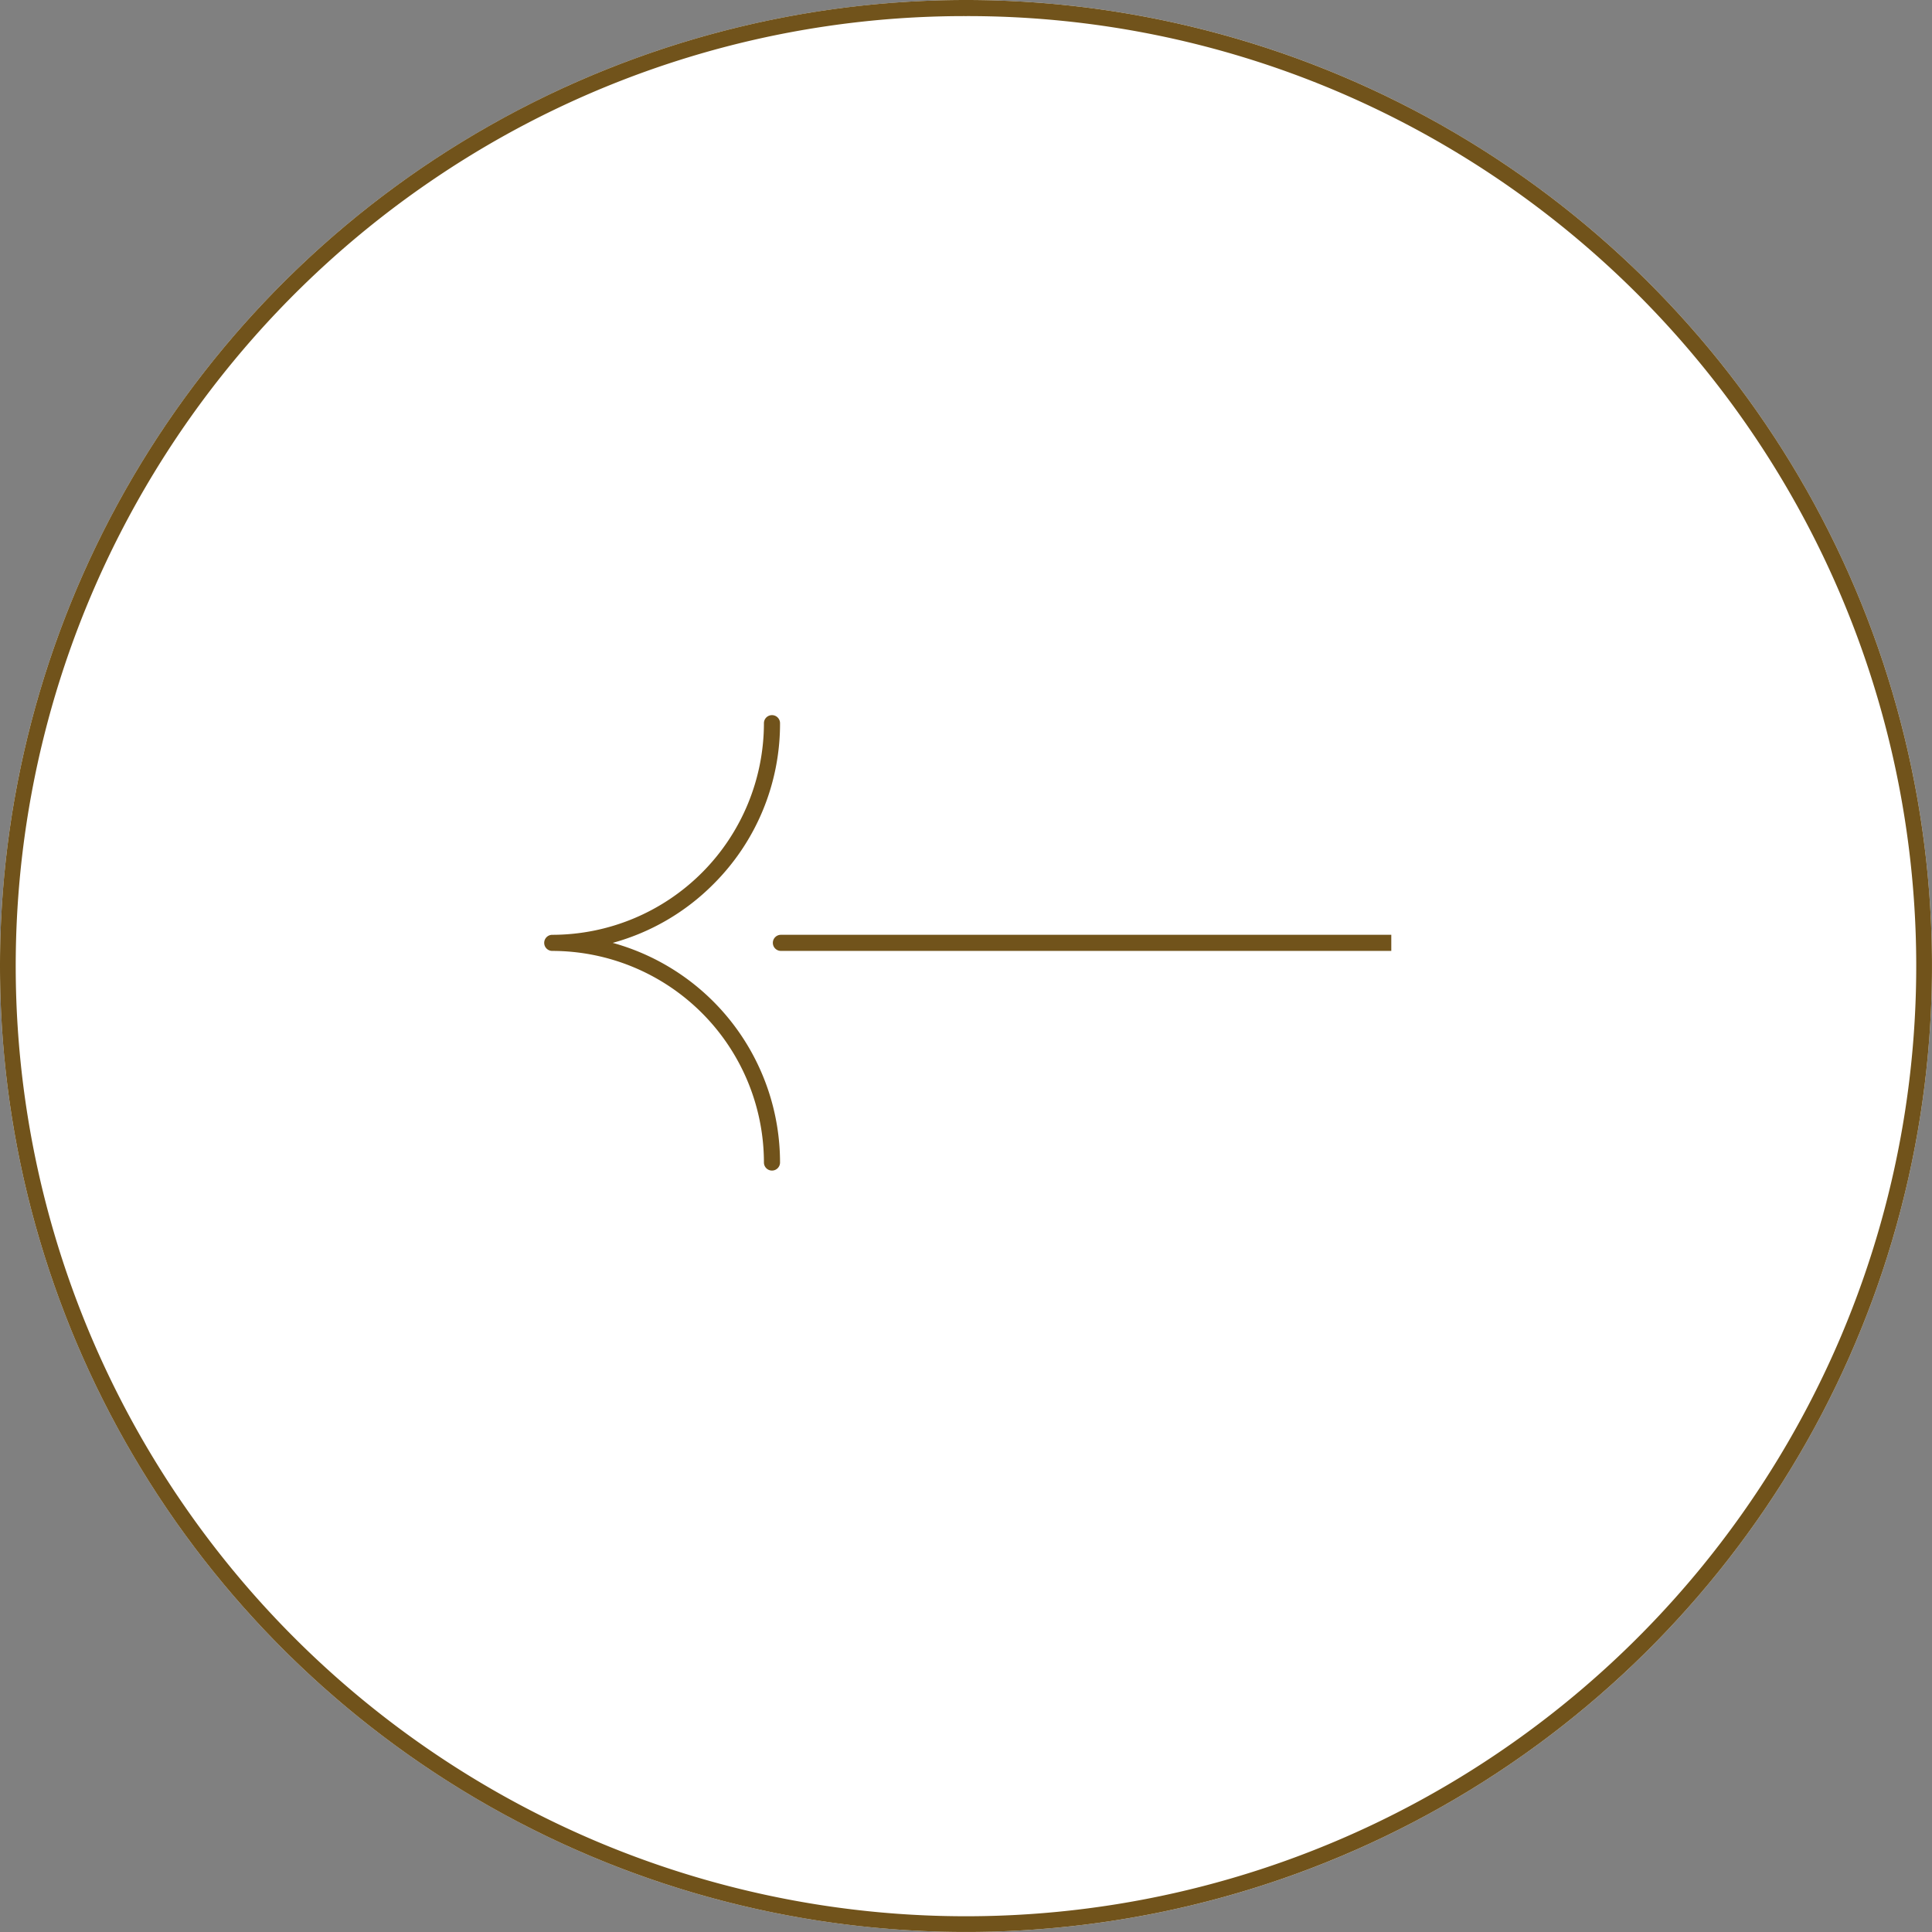 <svg xmlns="http://www.w3.org/2000/svg" xmlns:xlink="http://www.w3.org/1999/xlink" width="119.977" height="119.977" viewBox="0 0 119.977 119.977">
  <rect x="0" y="0" width="119.977" height="119.977" fill="#808080" stroke="none"/>
  <defs>
    <clipPath id="clip-path">
      <rect id="長方形_31" data-name="長方形 31" width="52.822" height="28.728" fill="none" stroke="#71531b" stroke-linecap="round" stroke-linejoin="round" stroke-width="1"/>
    </clipPath>
  </defs>
  <g id="グループ_488" data-name="グループ 488" transform="translate(-284 -1085.201)">
    <circle id="楕円形_32" data-name="楕円形 32" cx="59.988" cy="59.988" r="59.988" transform="translate(284 1085.201)" fill="#fff"/>
    <path id="楕円形_32_-_アウトライン" data-name="楕円形 32 - アウトライン" d="M59.988,1a58.708,58.708,0,0,0-32.98,10.074A59.164,59.164,0,0,0,5.635,37.028a58.909,58.909,0,0,0,5.439,55.941,59.164,59.164,0,0,0,25.954,21.373A58.909,58.909,0,0,0,92.968,108.9a59.164,59.164,0,0,0,21.373-25.954A58.909,58.909,0,0,0,108.9,27.008,59.164,59.164,0,0,0,82.949,5.635,58.618,58.618,0,0,0,59.988,1m0-1A59.988,59.988,0,1,1,0,59.988,59.988,59.988,0,0,1,59.988,0Z" transform="translate(284 1085.201)" fill="#71531b"/>
    <g id="グループ_248" data-name="グループ 248" transform="translate(317.577 1129.388)">
      <g id="グループ_56" data-name="グループ 56" transform="translate(0)" clip-path="url(#clip-path)">
        <path id="線_1" data-name="線 1" d="M39.367.5H0A.5.5,0,0,1-.5,0,.5.5,0,0,1,0-.5H39.367a.5.5,0,0,1,.5.5A.5.5,0,0,1,39.367.5Z" transform="translate(14.917 14.364)" fill="#71531b"/>
        <path id="パス_7422" data-name="パス 7422" d="M40.245,28.282a.5.5,0,0,1-.5-.5A13.155,13.155,0,0,0,26.6,14.642a.5.5,0,0,1,0-1A13.156,13.156,0,0,0,39.745.5a.5.5,0,1,1,1,0,14.05,14.05,0,0,1-4.142,10,14.06,14.06,0,0,1-6.248,3.642,14.158,14.158,0,0,1,10.39,13.64A.5.5,0,0,1,40.245,28.282Z" transform="translate(-25.882 0.223)" fill="#71531b"/>
      </g>
    </g>
  </g>
</svg>
